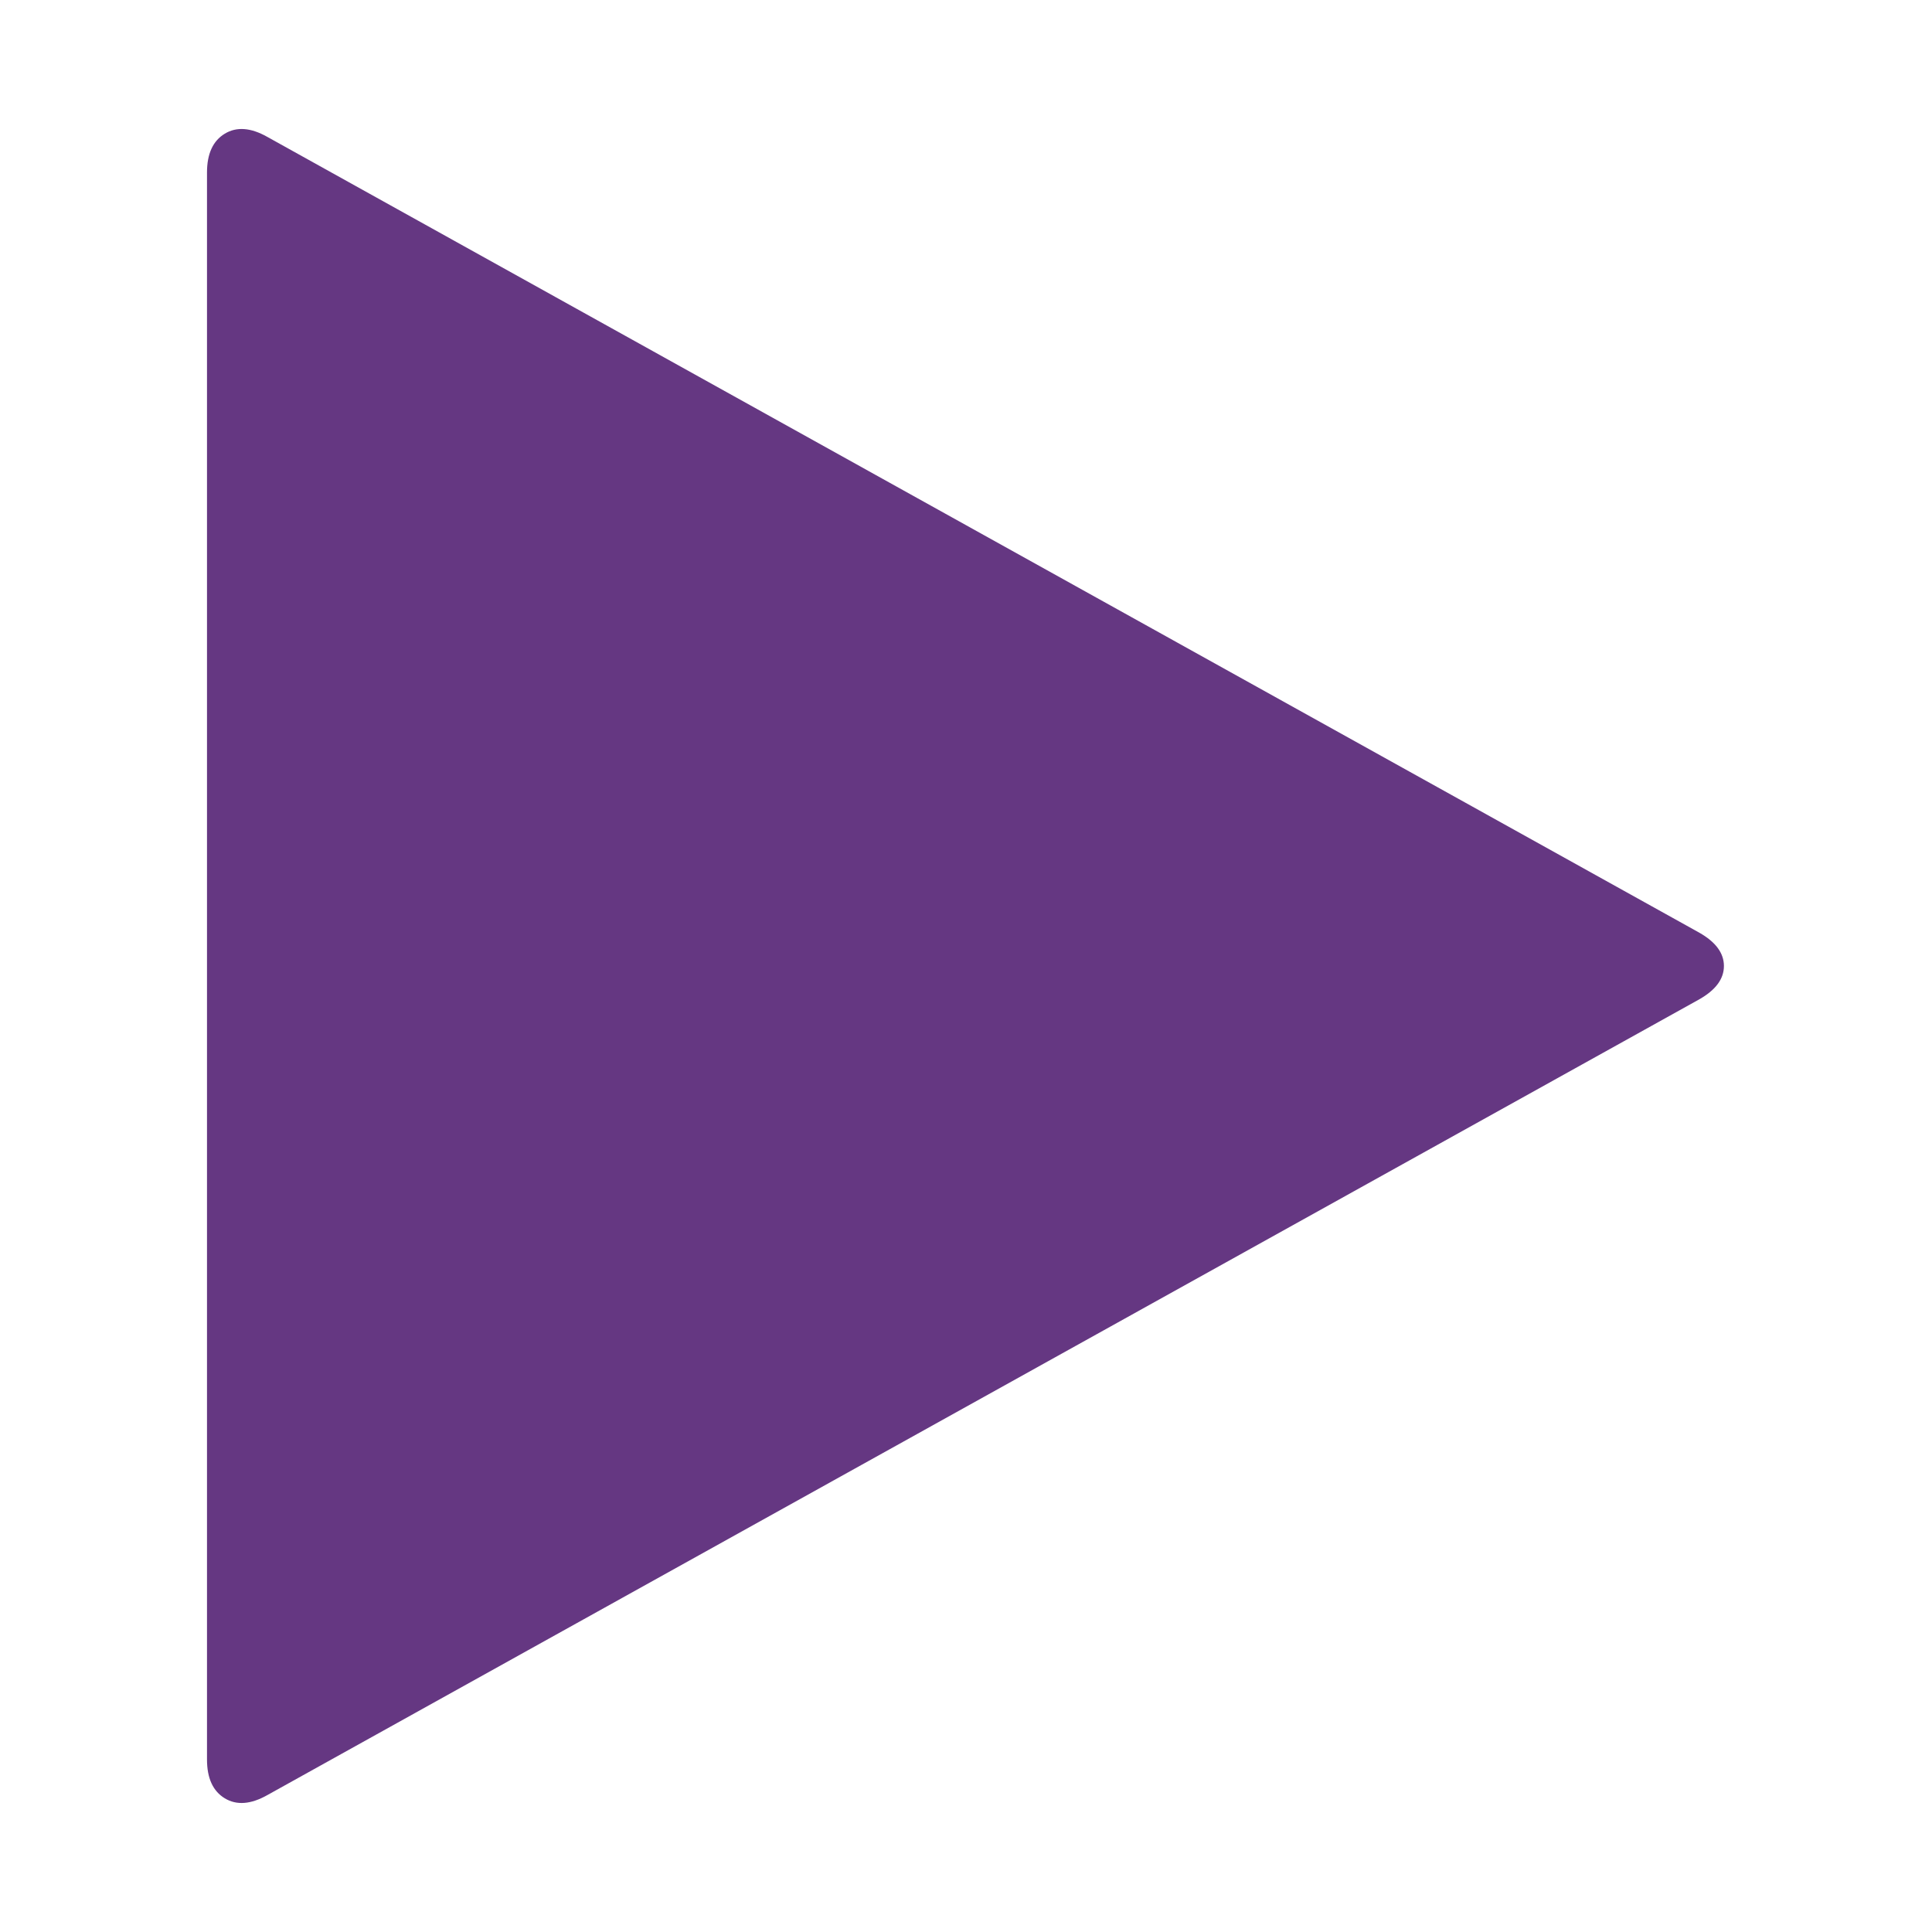 <svg xmlns="http://www.w3.org/2000/svg" width="128" height="128" viewBox="0 0 1792 1792" fill="#653782"><path d="M1576 927l-1328 738q-23 13-39.5 3t-16.5-36v-1472q0-26 16.5-36t39.5 3l1328 738q23 13 23 31t-23 31z"></path></svg>